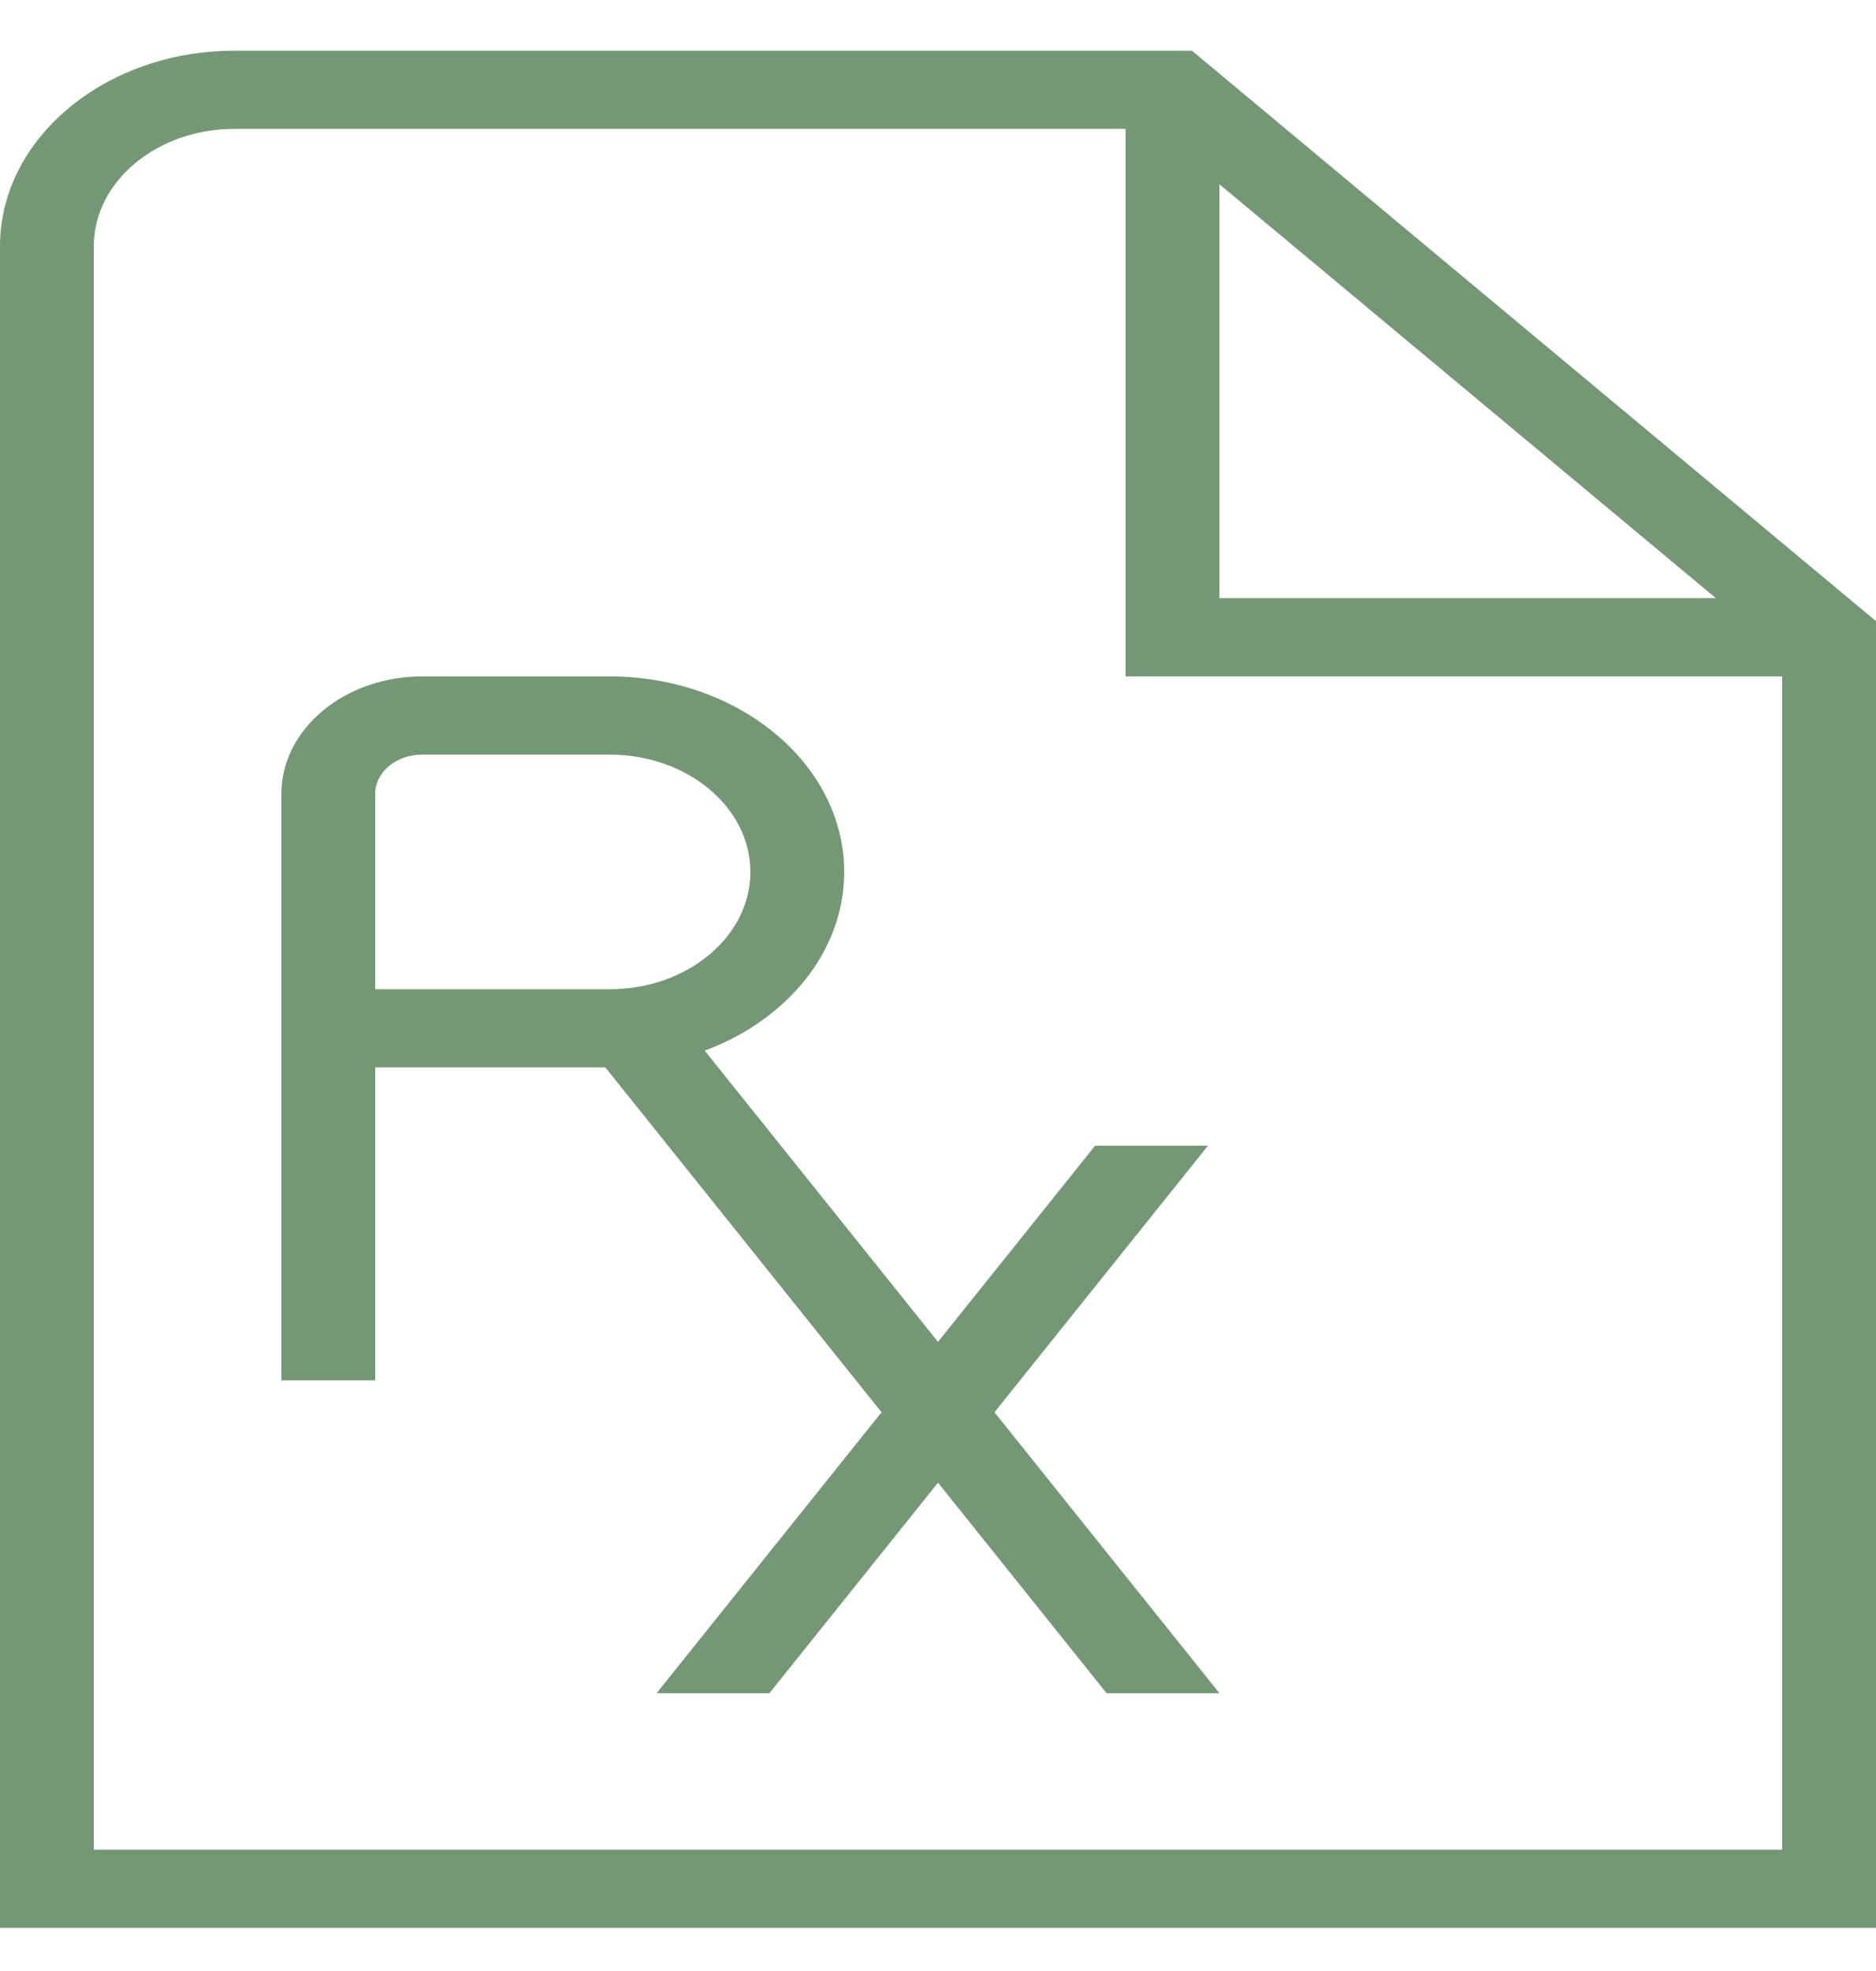 <svg width="20" height="21" viewBox="0 0 20 21" fill="none" xmlns="http://www.w3.org/2000/svg">
<path d="M12.707 0.54H2.5C1.122 0.54 0 1.475 0 2.623V20.54H20V6.618L12.707 0.54ZM13 1.963L18.293 6.373H13V1.963ZM1 19.707V2.623C1 1.934 1.673 1.373 2.5 1.373H12V7.207H19V19.707H1ZM12.878 12.207H11.675L10 14.297L7.513 11.194C8.388 10.869 9 10.138 9 9.29C9 8.142 7.878 7.207 6.5 7.207H4.5C3.673 7.207 3 7.768 3 8.457V14.707H4V11.373H6.454L9.398 15.047L7 18.04H8.203L10 15.797L11.797 18.04H13L10.602 15.047L12.878 12.207ZM4 8.457C4 8.227 4.224 8.04 4.5 8.04H6.5C7.327 8.04 8 8.601 8 9.29C8 9.979 7.327 10.54 6.5 10.54H4V8.457Z" fill="#749874"/>
</svg>
